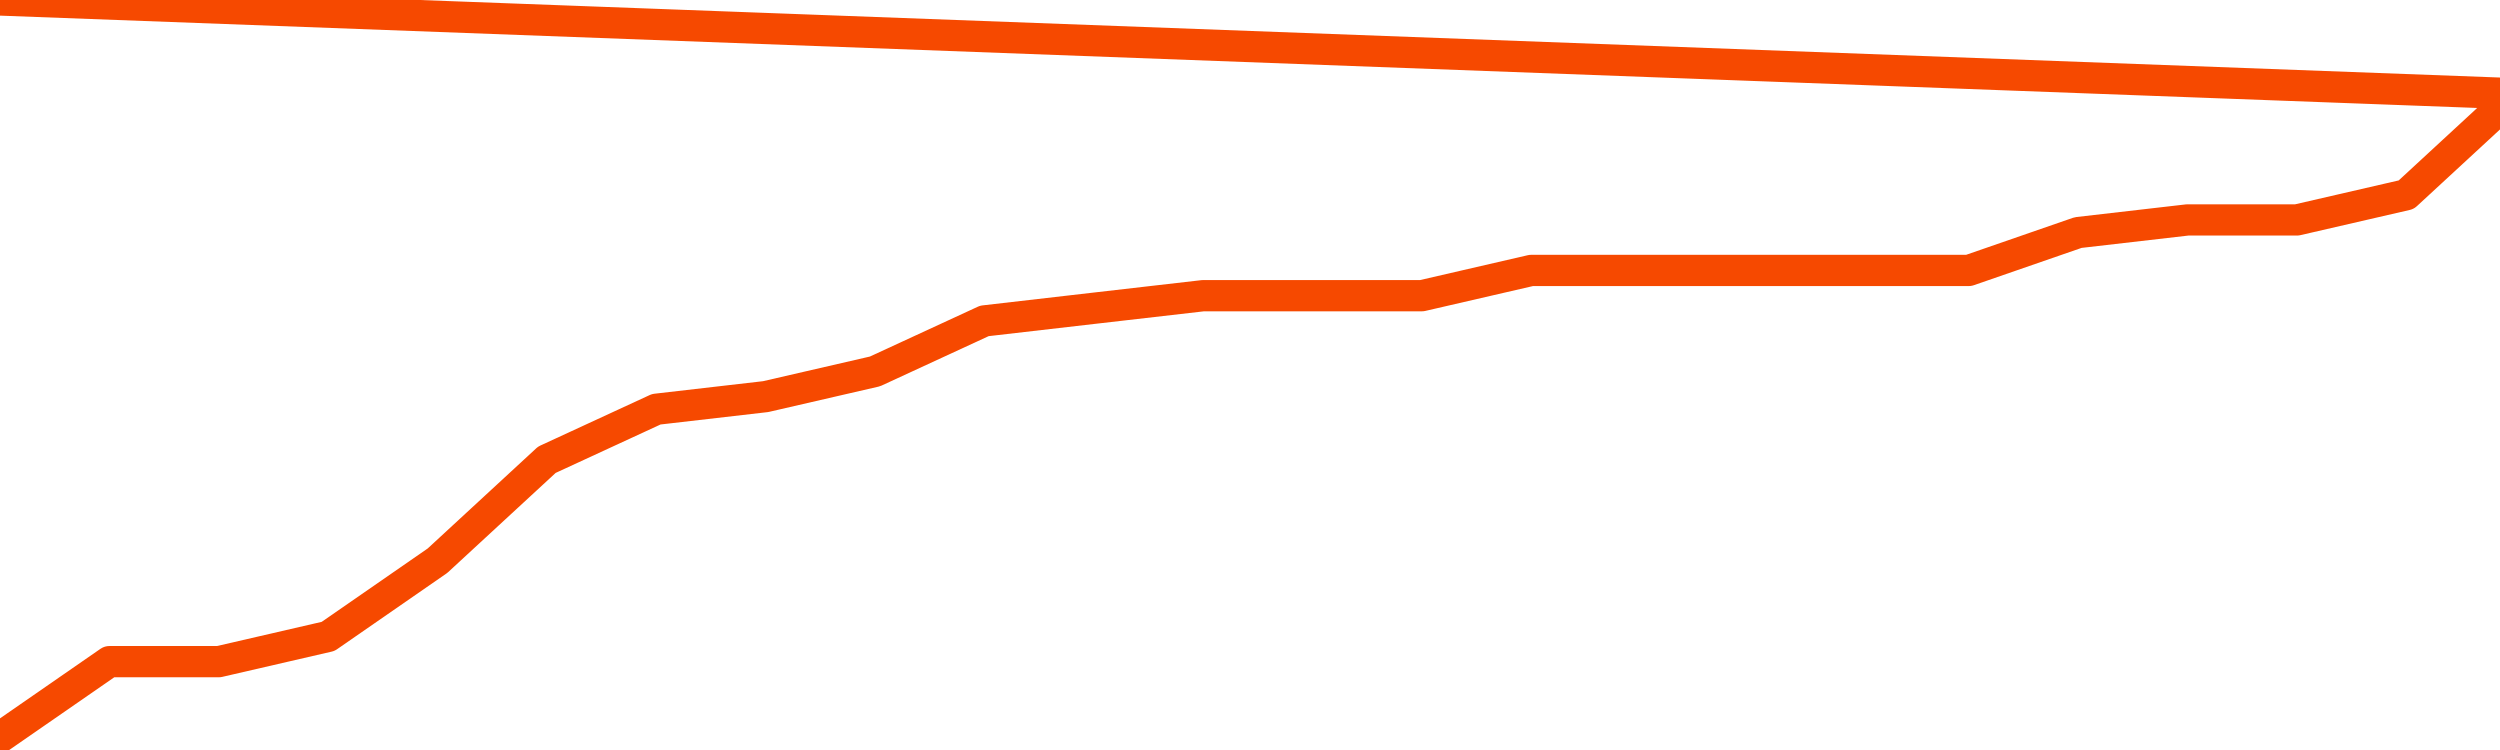       <svg
        version="1.1"
        xmlns="http://www.w3.org/2000/svg"
        width="80"
        height="24"
        viewBox="0 0 80 24">
        <path
          fill="url(#gradient)"
          fill-opacity="0.56"
          stroke="none"
          d="M 0,26 0.0,23.596 3.5,21.173 7.0,21.173 10.5,20.365 14.0,17.942 17.5,14.712 21.0,13.096 24.5,12.692 28.0,11.885 31.5,10.269 35.0,9.865 38.5,9.462 42.0,9.462 45.5,9.462 49.0,8.654 52.5,8.654 56.0,8.654 59.5,8.654 63.0,8.654 66.5,7.442 70.0,7.038 73.5,7.038 77.0,6.231 80.5,3.0 82,26 Z"
        />
        <path
          fill="none"
          stroke="#F64900"
          stroke-width="1"
          stroke-linejoin="round"
          stroke-linecap="round"
          d="M 0.0,23.596 3.5,21.173 7.0,21.173 10.5,20.365 14.0,17.942 17.5,14.712 21.0,13.096 24.5,12.692 28.0,11.885 31.5,10.269 35.0,9.865 38.5,9.462 42.0,9.462 45.5,9.462 49.0,8.654 52.5,8.654 56.0,8.654 59.5,8.654 63.0,8.654 66.5,7.442 70.0,7.038 73.5,7.038 77.0,6.231 80.5,3.0.join(' ') }"
        />
      </svg>
